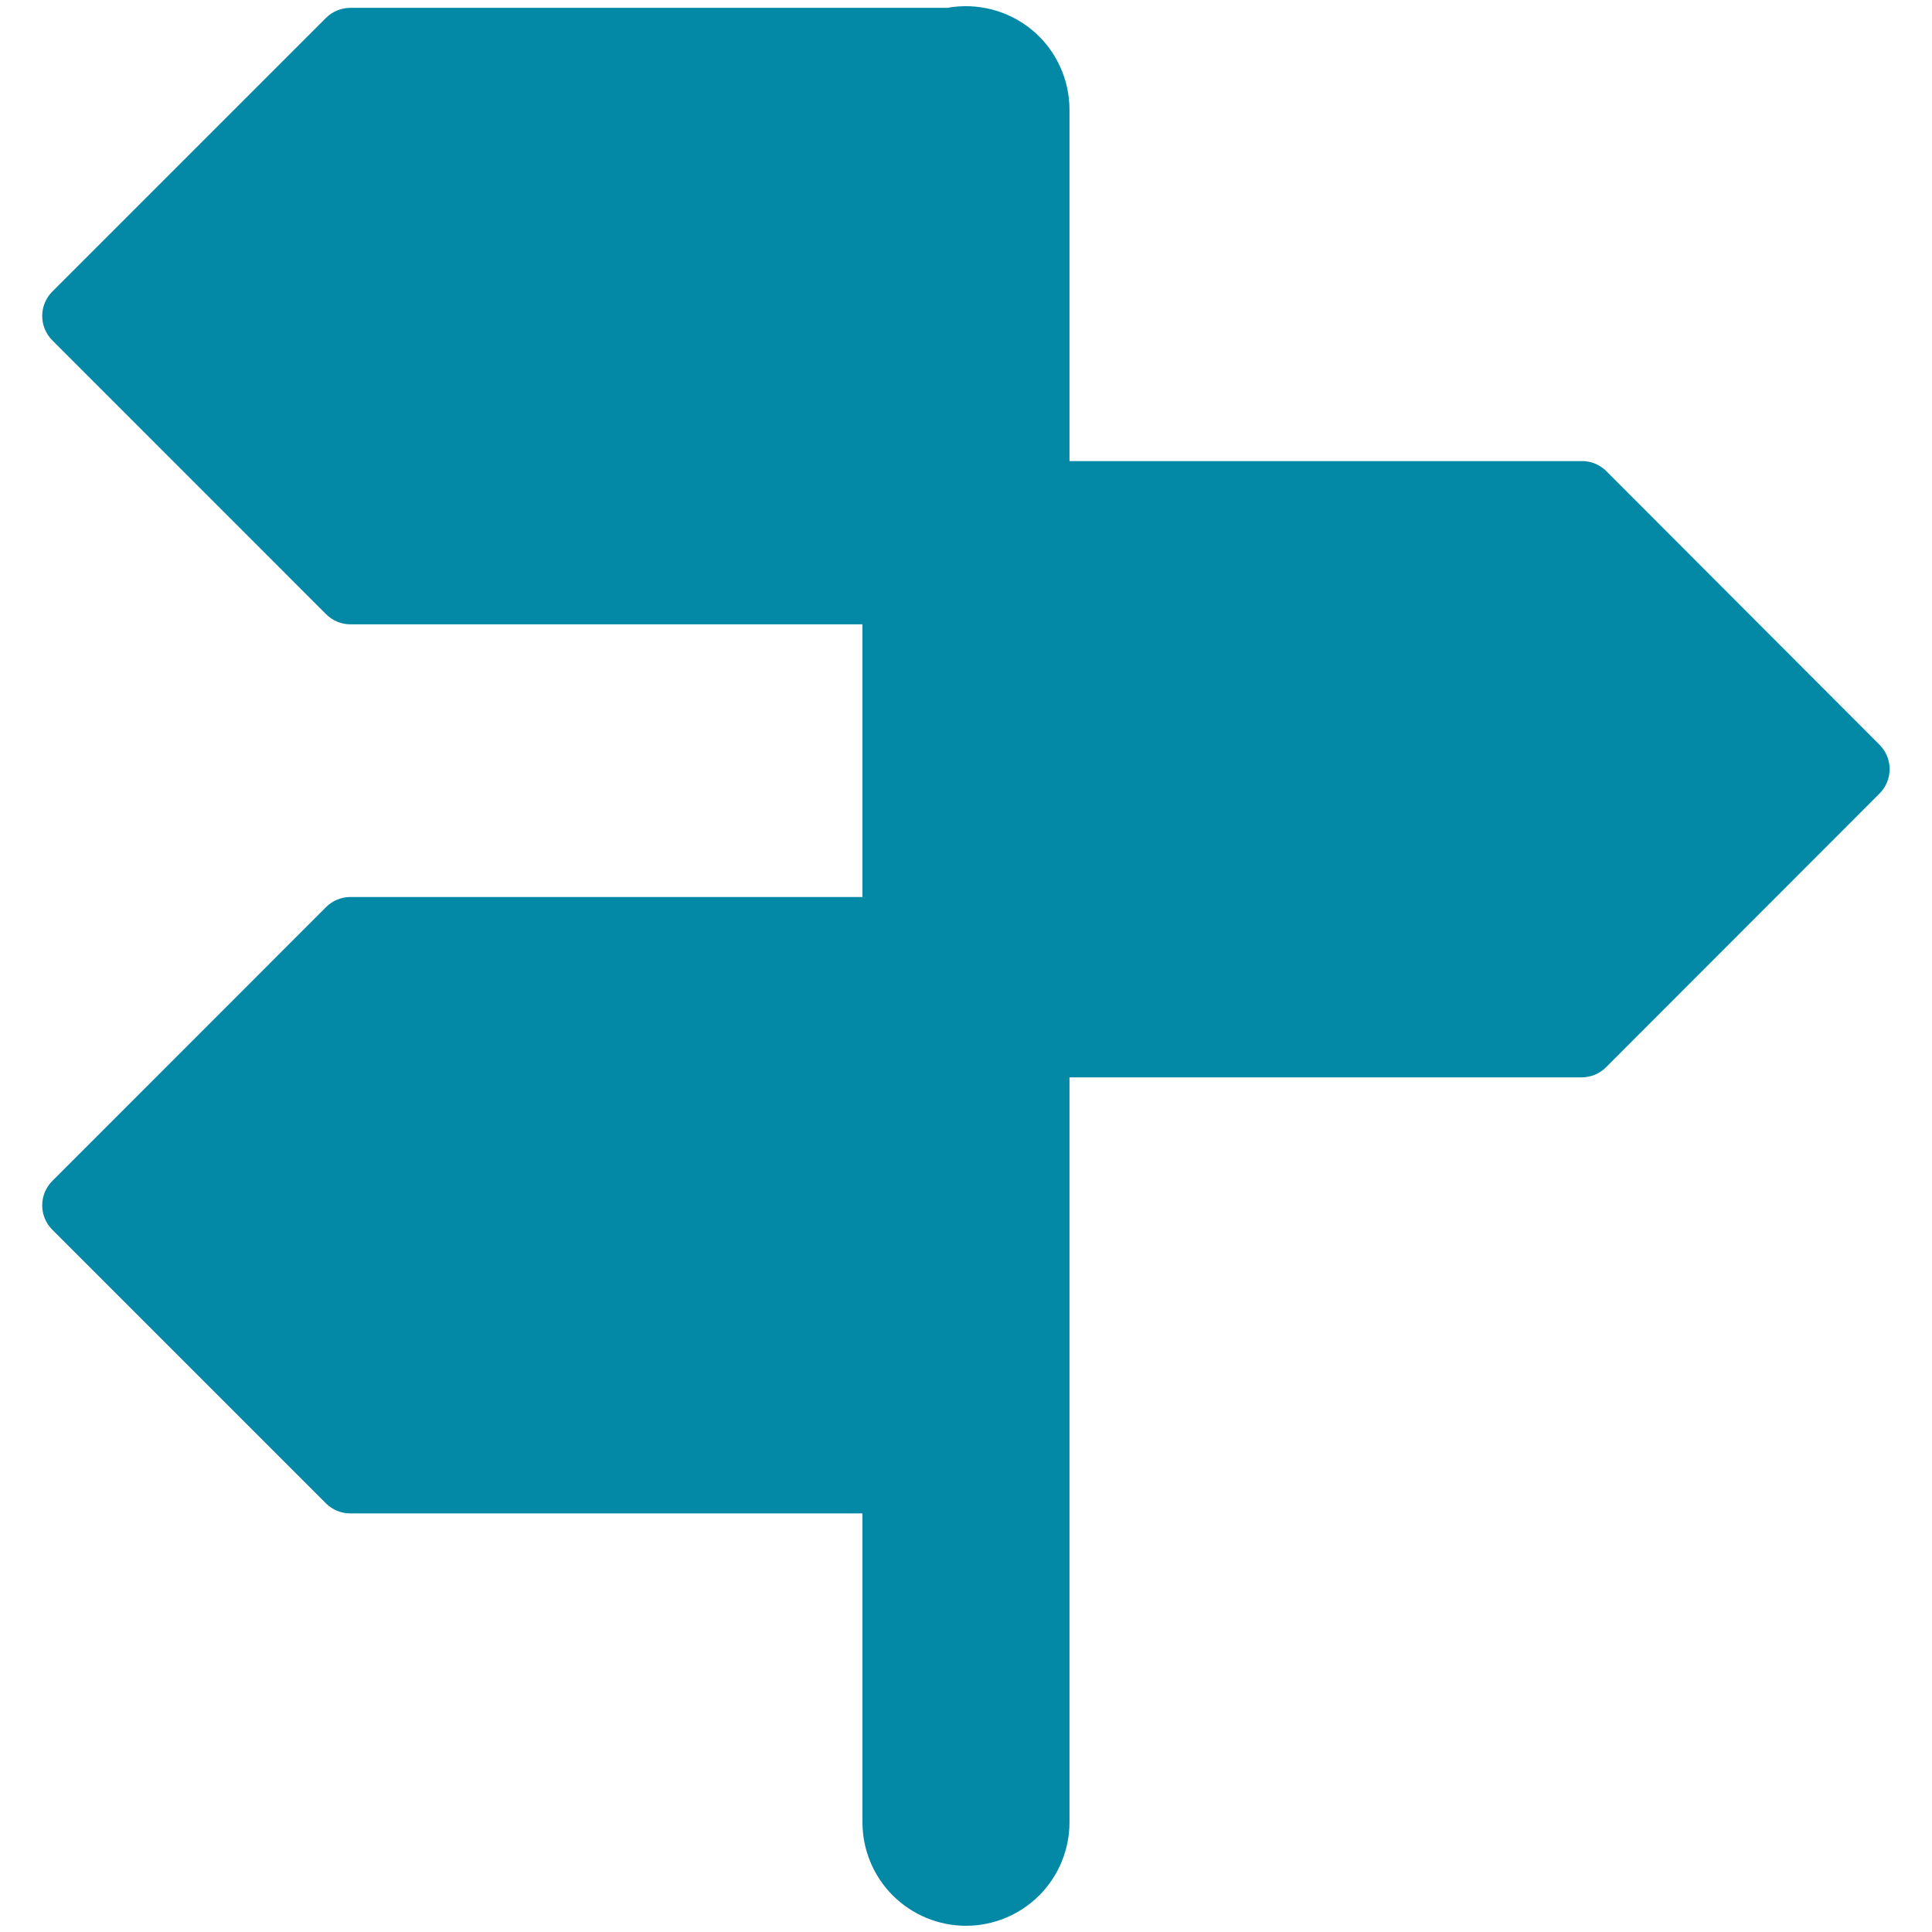 <svg width="32" height="32" viewBox="0 0 32 32" fill="none" xmlns="http://www.w3.org/2000/svg">
<g clip-path="url(#clip0_121_246)">
<path fill-rule="evenodd" clip-rule="evenodd" d="M17.714 1.817C17.714 1.566 17.659 1.318 17.552 1.09C17.446 0.862 17.291 0.661 17.098 0.5C16.905 0.339 16.678 0.223 16.436 0.159C16.192 0.095 15.938 0.085 15.691 0.13H5.801C5.65 0.131 5.505 0.191 5.399 0.297L0.866 4.83C0.759 4.937 0.699 5.082 0.699 5.233C0.699 5.384 0.759 5.529 0.866 5.637L5.399 10.171C5.505 10.279 5.65 10.34 5.801 10.341H14.285V14.857H5.801C5.65 14.858 5.505 14.919 5.399 15.026L0.866 19.561C0.759 19.668 0.699 19.813 0.699 19.965C0.699 20.116 0.759 20.261 0.866 20.368L5.399 24.901C5.505 25.007 5.65 25.067 5.801 25.067H14.285V30.183C14.285 30.637 14.466 31.074 14.787 31.395C15.109 31.716 15.545 31.897 16 31.897C16.454 31.897 16.89 31.716 17.212 31.395C17.533 31.074 17.714 30.637 17.714 30.183V17.845H26.198C26.274 17.844 26.348 17.829 26.418 17.8C26.487 17.771 26.55 17.729 26.603 17.675L31.131 13.143C31.238 13.036 31.298 12.891 31.298 12.739C31.298 12.588 31.238 12.443 31.131 12.336L26.605 7.803C26.552 7.75 26.489 7.708 26.42 7.68C26.35 7.651 26.276 7.636 26.201 7.637H17.714V1.817Z" fill="#0388A6"/>
</g>
<defs>
<clipPath id="clip0_121_246">
<rect width="32" height="32" fill="white"/>
</clipPath>
</defs>
</svg>
